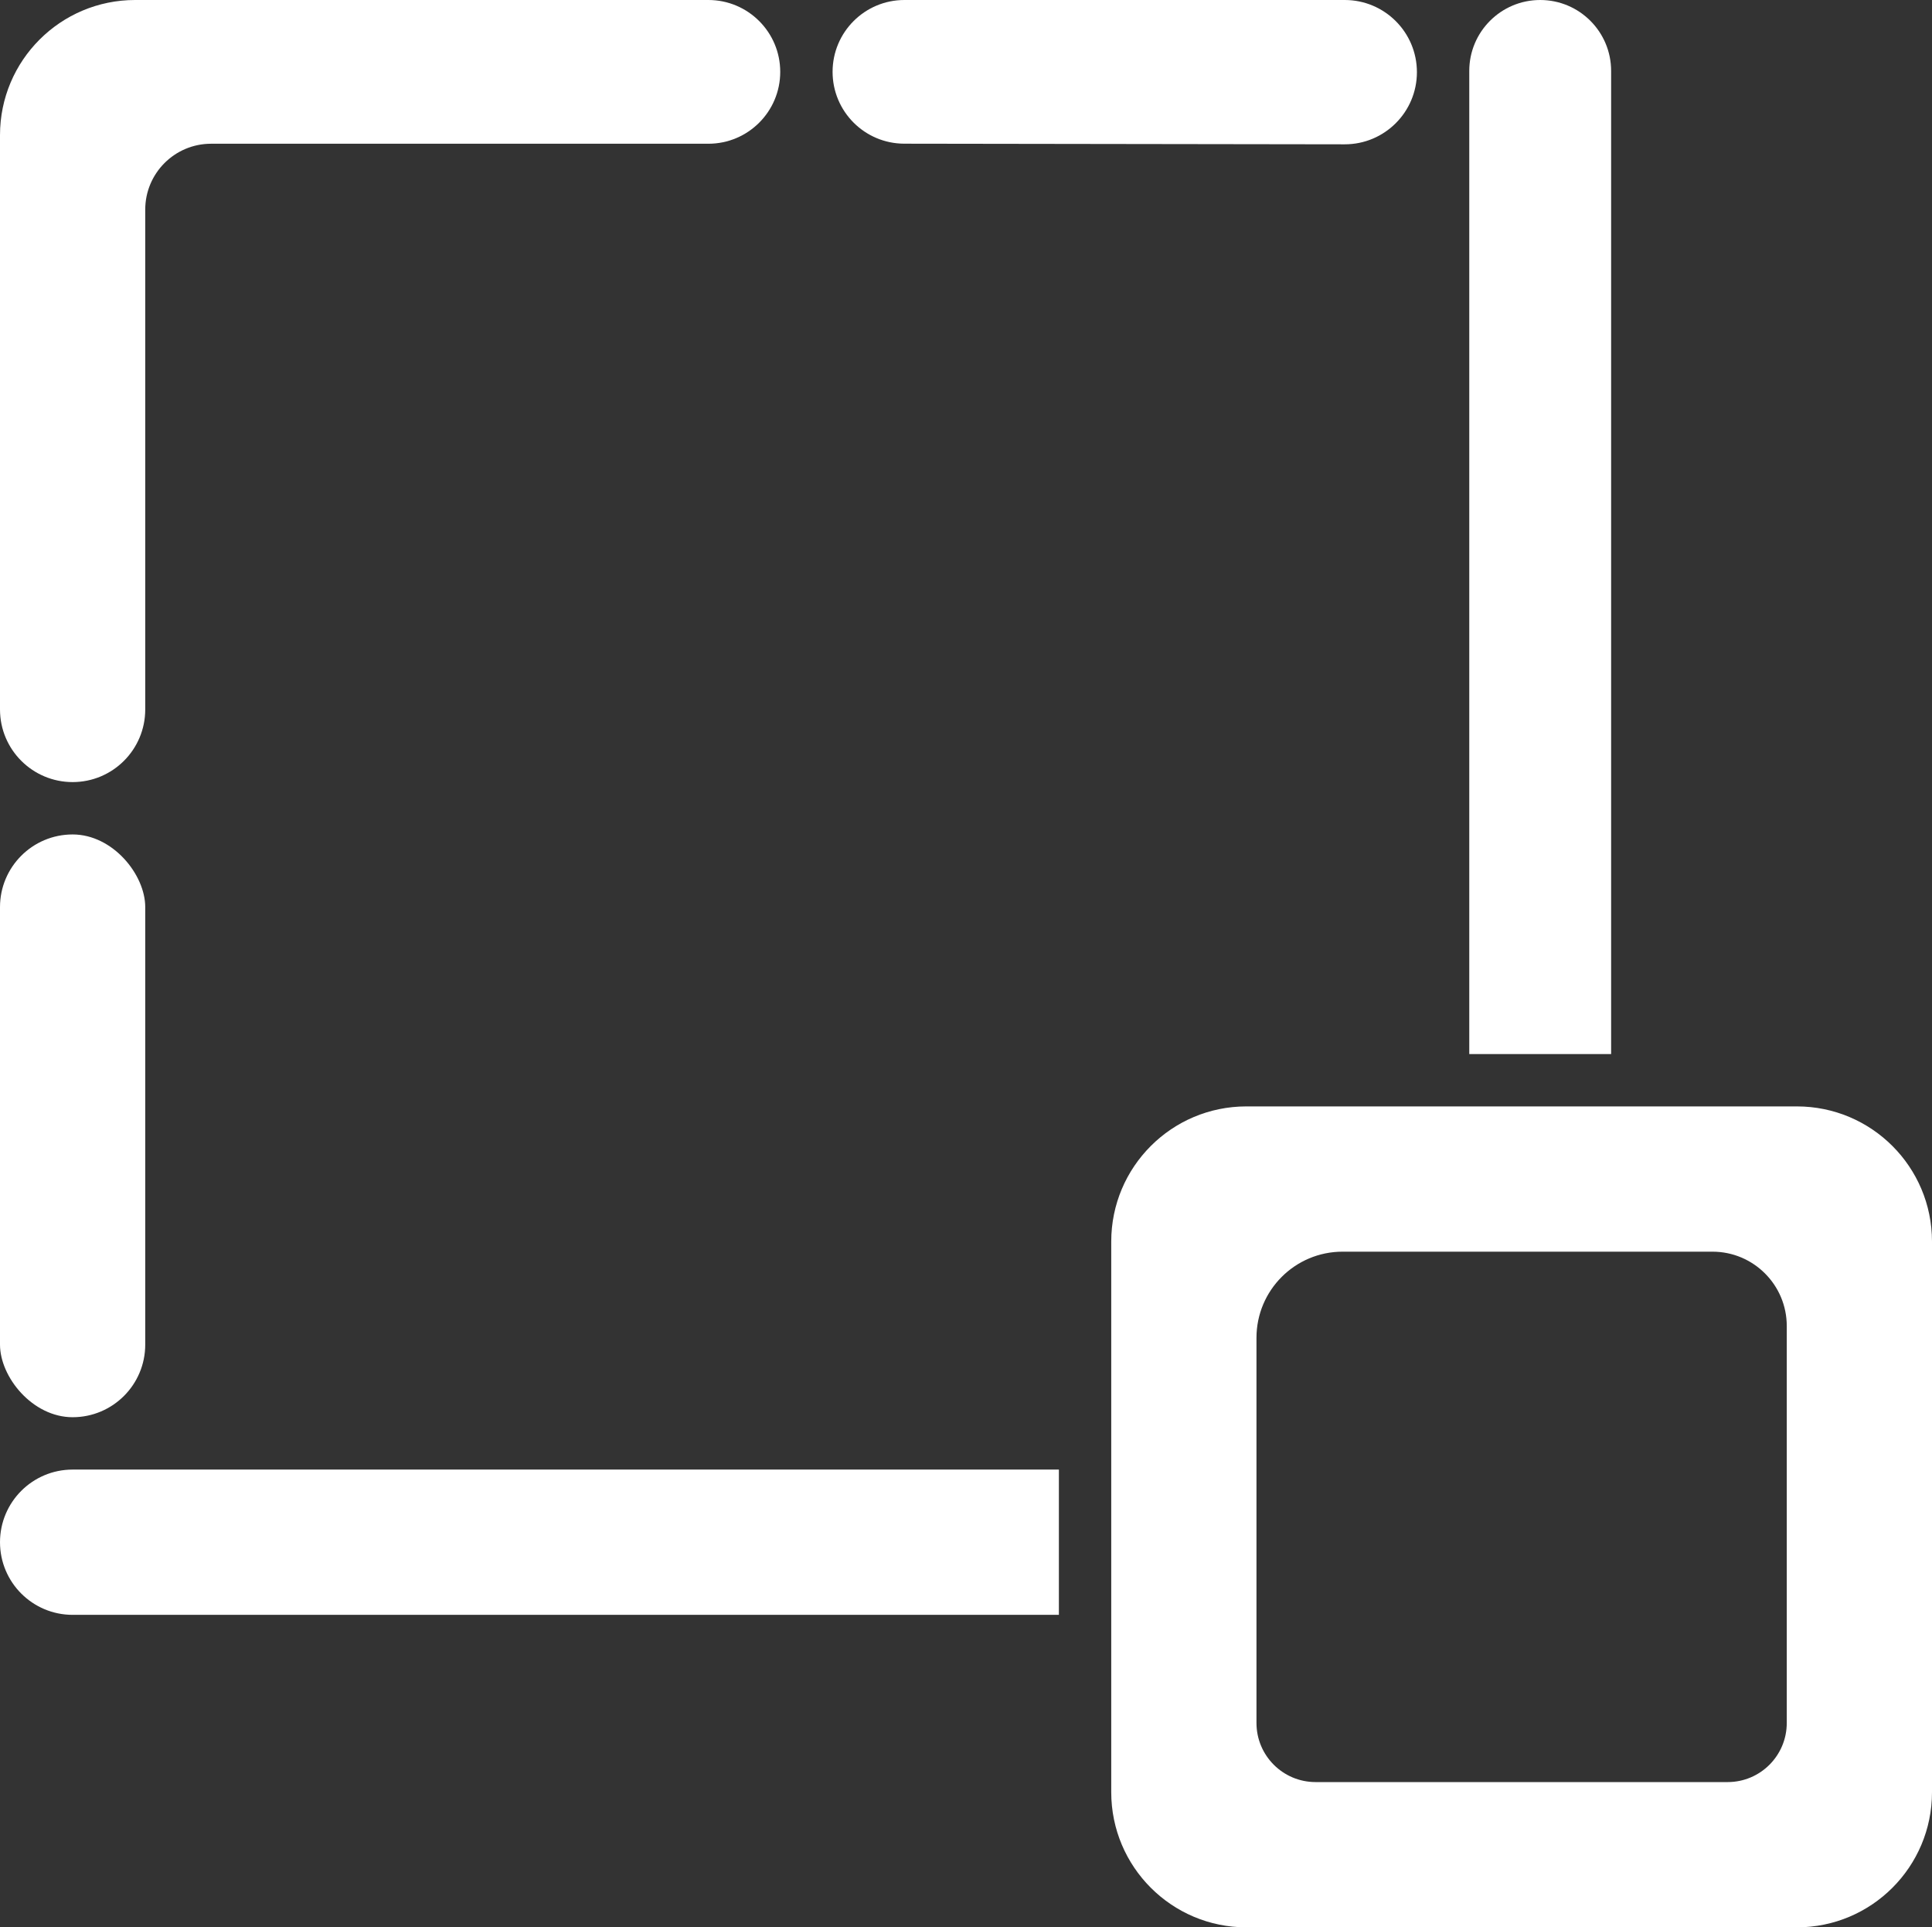 <?xml version="1.0" encoding="UTF-8"?> <svg xmlns="http://www.w3.org/2000/svg" width="1144" height="1141" viewBox="0 0 1144 1141" fill="none"><rect x="0" y="0" width="1144" height="1141" fill="#333333" stroke="none"/><path d="M0 913C0 889.252 19.252 870 43 870H627V956H43C19.252 956 0 936.748 0 913Z" fill="white"></path><path d="M125 0H419.454C442.951 0 462 19.049 462 42.546C462 66.044 442.951 85.092 419.454 85.092H125C103.461 85.092 86 102.553 86 124.092V420C86 443.748 66.748 463 43 463C19.252 463 0 443.748 0 420V80C0 35.817 35.817 0 80 0H125Z" fill="white"></path><rect y="494" width="86" height="345" rx="43" fill="white"></rect><path d="M493 42.531C493 19.042 512.042 0 535.531 0H796.281C819.874 0 839 19.126 839 42.719C839 66.336 819.836 85.472 796.219 85.438L535.469 85.061C512.004 85.028 493 65.996 493 42.531Z" fill="white"></path><path d="M870 42C870 18.804 888.804 0 912 0C935.196 0 954 18.804 954 42V624H870V42Z" fill="white"></path><path d="M829.5 655H1064C1108.18 655 1144 690.817 1144 735V802V1020V1061C1144 1105.18 1108.18 1141 1064 1141H1022H780H738C693.817 1141 658 1105.18 658 1061V1020V760V735C658 690.817 693.817 655 738 655H795H829.5V741H795C766.833 741 744 763.833 744 792V1020C744 1039.33 759.67 1055 779 1055H780H1022H1023C1042.33 1055 1058 1039.33 1058 1020V800V785C1058 760.699 1038.3 741 1014 741H829.5V655Z" fill="white"></path></svg> 